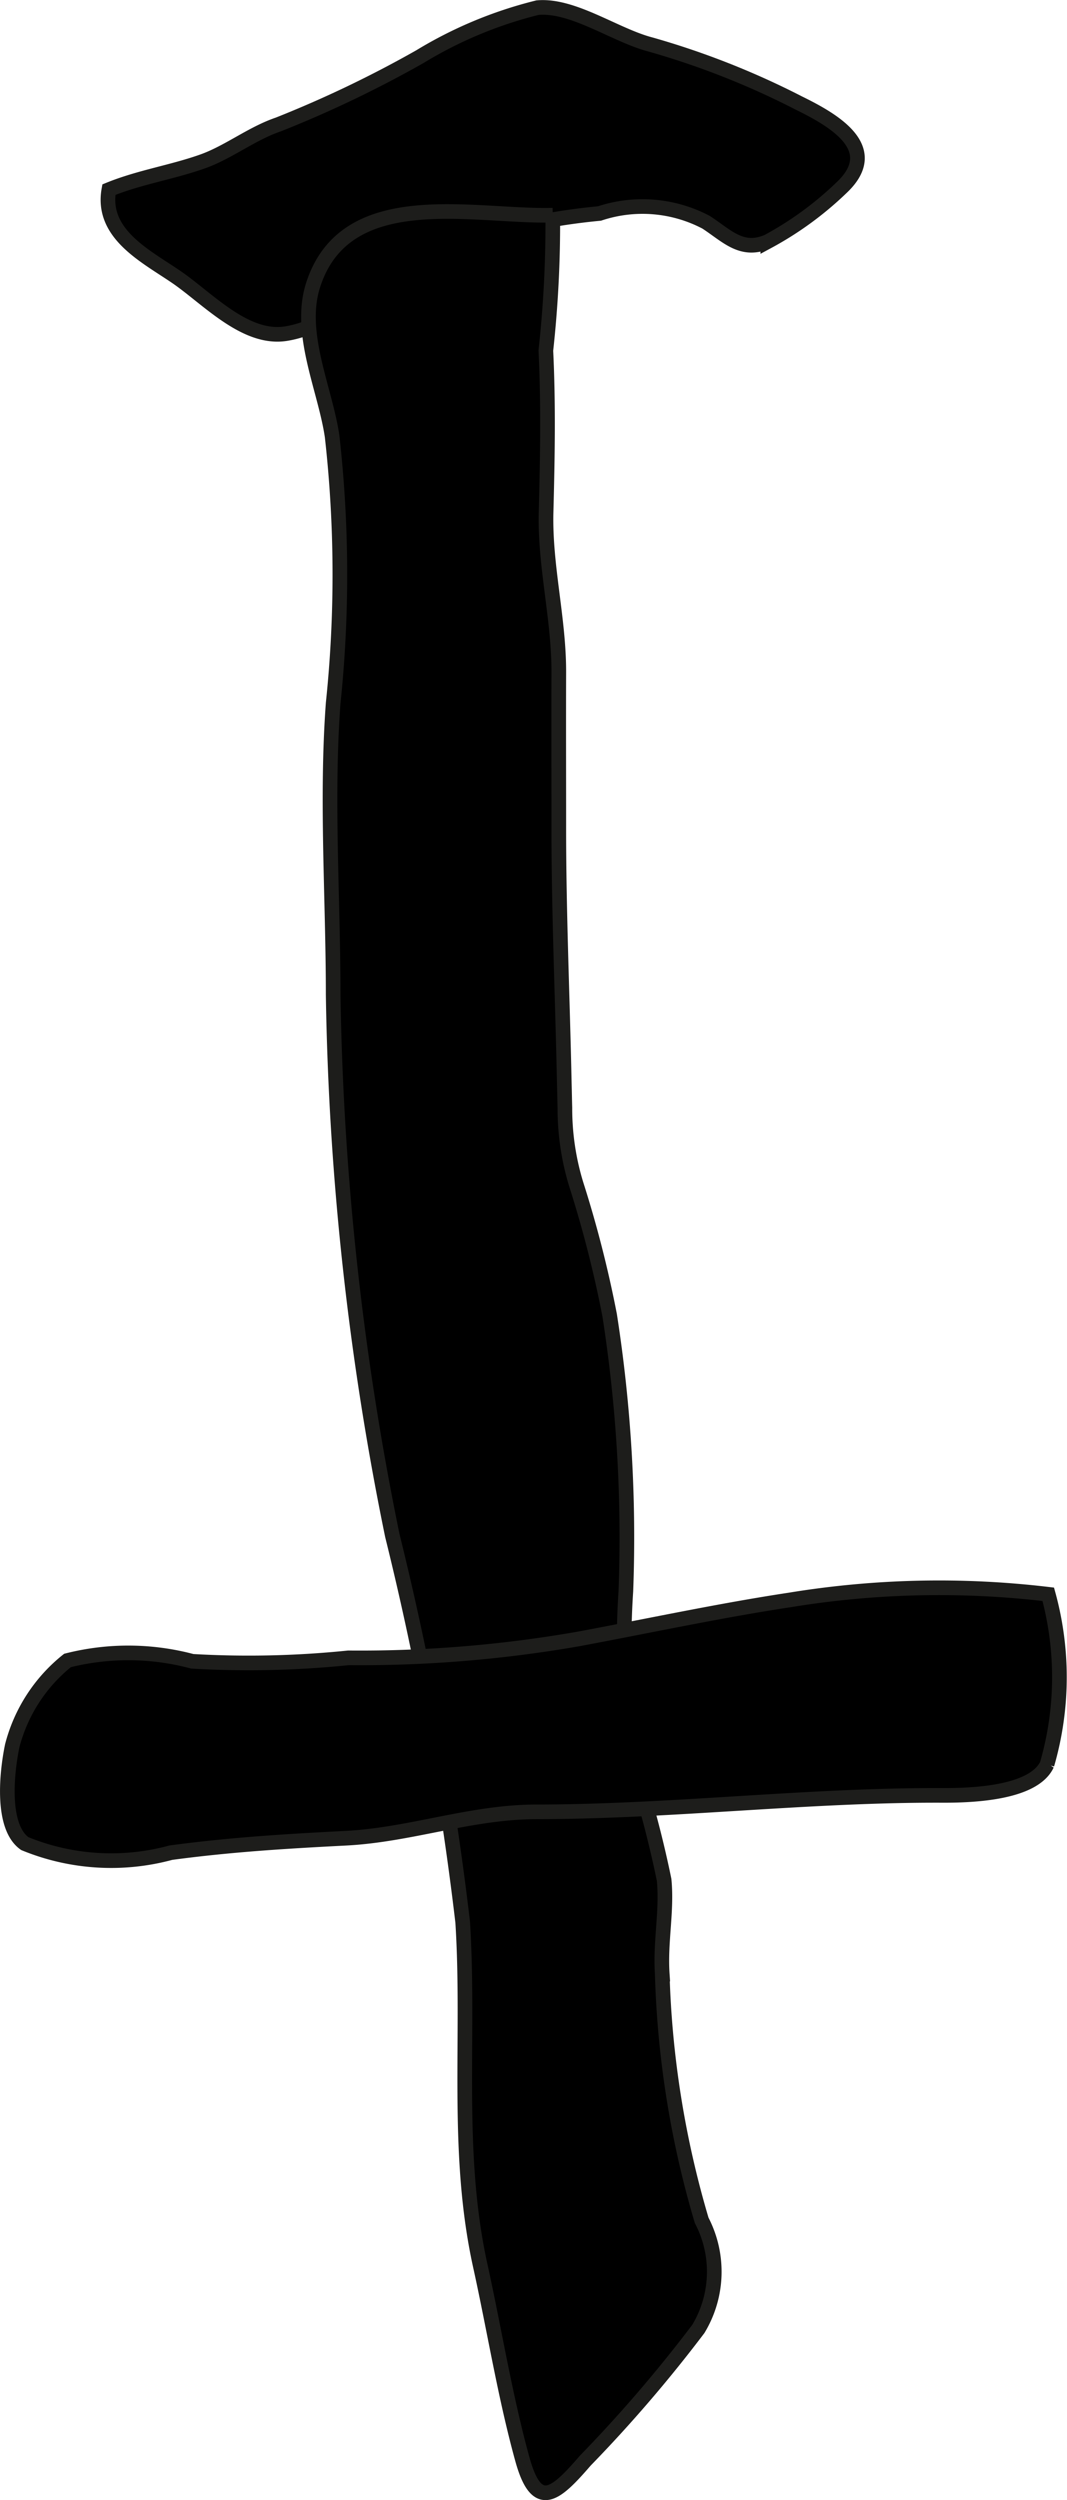 <?xml version="1.0" encoding="UTF-8"?>
<svg xmlns="http://www.w3.org/2000/svg"
     version="1.1"
     width="6.426mm"
     height="15.056mm"
     viewBox="0 0 18.216 42.679">
   <defs>
      <style type="text/css">
      .a {
        stroke: #1d1d1b;
        stroke-width: 0.25px;
      }
    </style>
   </defs>
   <path class="a"
         d="M13.641,1.76a13.767,13.767,0,0,0-2.533-1c-.603-.156-1.322-.684-1.931-.63a7.167,7.167,0,0,0-2.007.836,19.46,19.46,0,0,1-2.417,1.158c-.454.154-.85.473-1.29.63-.521.186-1.08.269-1.604.483-.135.751.614,1.126,1.141,1.484.537.364,1.183,1.087,1.884.974.885-.143,1.695-1.022,2.503-1.39a10.954,10.954,0,0,1,2.848-.661,2.328,2.328,0,0,1,1.82.15c.359.234.608.522,1.053.329a5.738,5.738,0,0,0,1.254-.915C15.068,2.548,14.272,2.069,13.641,1.76Z"/>
   <path class="a"
         d="M9.644,18.909a4.413,4.413,0,0,0,.194,1.31,19.526,19.526,0,0,1,.57,2.232,24.625,24.625,0,0,1,.277,4.709,13.847,13.847,0,0,0,.113,2.9,18.206,18.206,0,0,1,.54,2.03c.052.535-.069,1.057-.032,1.608a16.415,16.415,0,0,0,.673,4.205,1.891,1.891,0,0,1-.057,1.853,23.981,23.981,0,0,1-1.93,2.248c-.513.594-.829.87-1.076-.031-.296-1.075-.475-2.2-.715-3.289-.432-1.957-.177-3.893-.302-5.873a53.517,53.517,0,0,0-1.201-6.599,49.599,49.599,0,0,1-1.01-9.235c0-1.642-.121-3.337,0-4.974a21.132,21.132,0,0,0-.018-4.555c-.119-.809-.584-1.751-.328-2.571.549-1.744,2.749-1.167,4.095-1.204a19.852,19.852,0,0,1-.118,2.311c.045.918.028,1.838.004,2.756-.024.92.219,1.816.217,2.735-.003.872,0,1.743,0,2.614-.002,1.47.064,2.939.094,4.408C9.638,18.64,9.64,18.776,9.644,18.909Z"/>
   <path class="a"
         d="M1.152,28.345a2.741,2.741,0,0,0-.943,1.456c-.096.462-.191,1.384.214,1.67a3.885,3.885,0,0,0,2.493.155c1.015-.137,1.976-.195,2.99-.247,1.105-.057,2.134-.449,3.249-.45,2.314-.002,4.636-.291,6.938-.281.535.002,1.554-.043,1.782-.528a5.352,5.352,0,0,0,.021-2.905,15.75,15.75,0,0,0-4.409.096c-1.208.183-2.417.444-3.609.666a21.626,21.626,0,0,1-3.93.323,16.696,16.696,0,0,1-2.666.059A4.23,4.23,0,0,0,1.152,28.345Z"/>
</svg>
